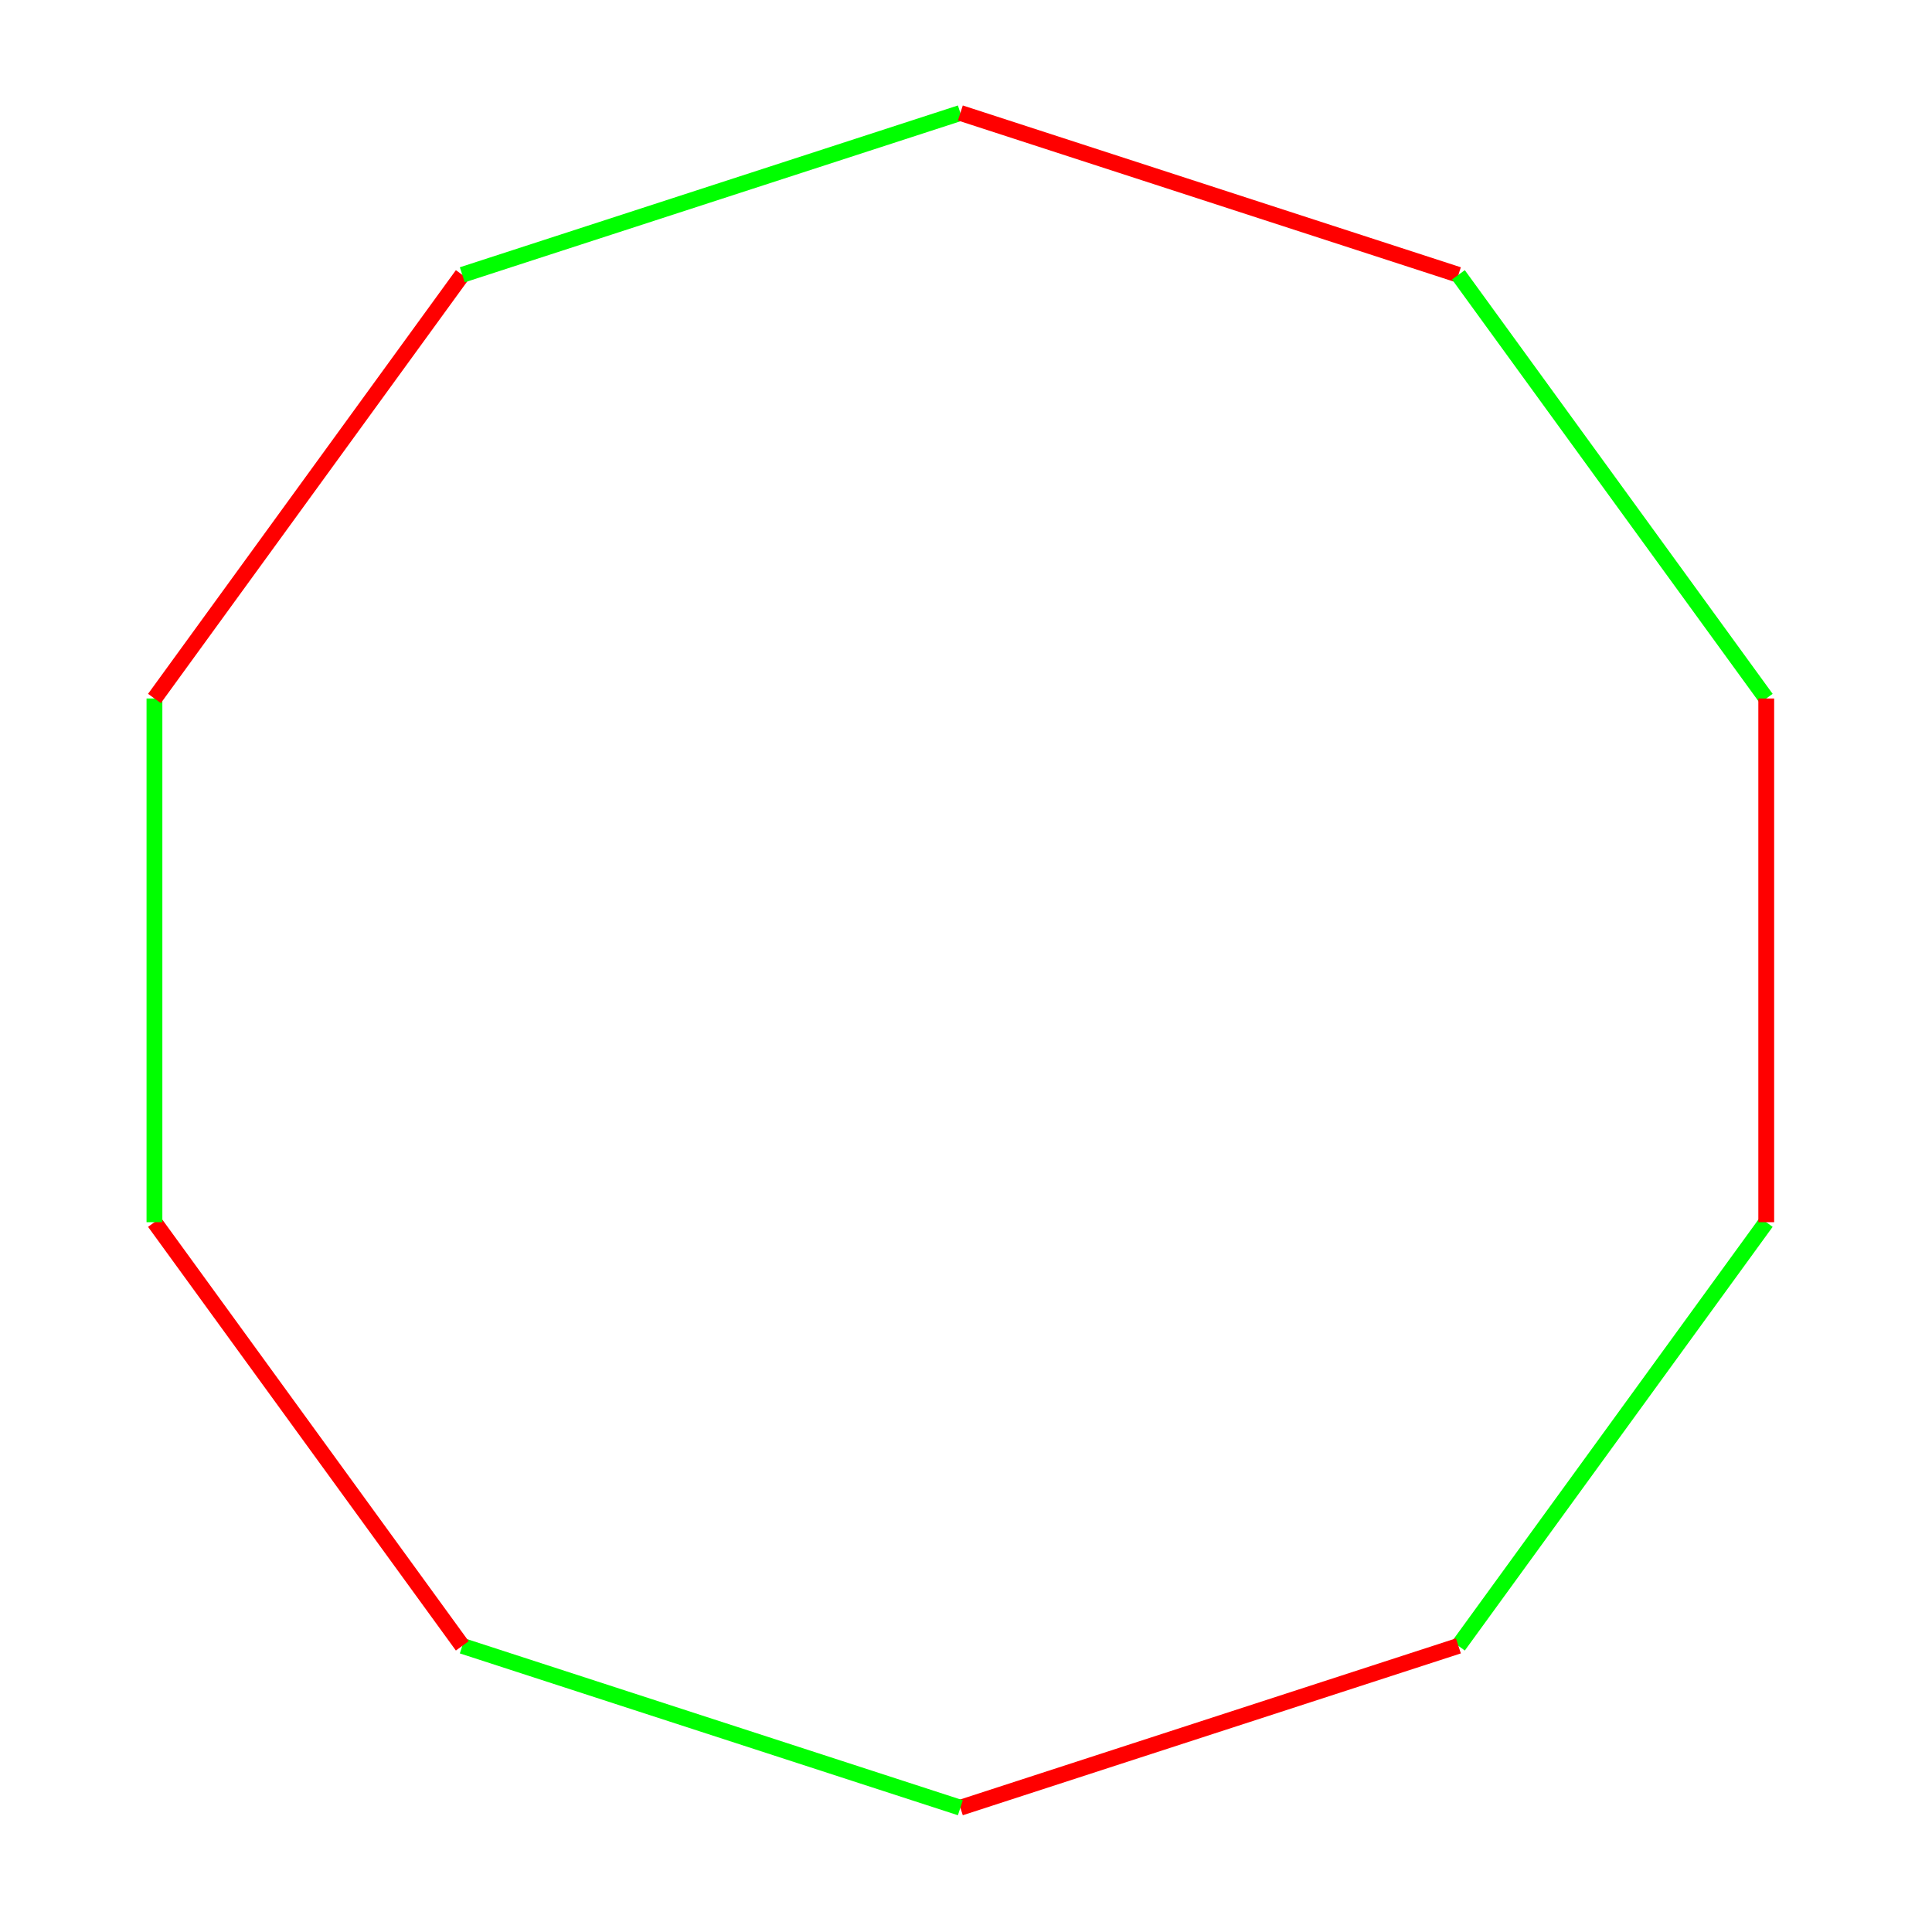 <svg xmlns="http://www.w3.org/2000/svg" viewBox="0 0 171 171" preserveAspectRatio="xMidYMid" > 
<style type="text/css"><![CDATA[ 
* { stroke: rgb(192,0,192); fill: none; stroke-width: 1.4; }
text { stroke: rgb(192,0,192); fill: rgb(192,0,192); text-anchor: middle; font-family: serif; font-size: 10pt; font-weight: lighter; stroke-width: 0.4; } 
]]></style> 

<defs>
  <clipPath id="fog">
    <rect x="0" y="0" width="171" height="171" />
  </clipPath>
</defs>

<g style="clip-path: url(#fog);" >

<line x1="156.329" y1="108.176" x2="129.083" y2="145.676" style="stroke: rgb(0,255,0);"/>
<line x1="129.083" y1="145.676" x2="85" y2="160" style="stroke: rgb(255,0,0);"/>
<line x1="85" y1="160" x2="40.916" y2="145.676" style="stroke: rgb(0,255,0);"/>
<line x1="40.916" y1="145.676" x2="13.670" y2="108.176" style="stroke: rgb(255,0,0);"/>
<line x1="13.670" y1="108.176" x2="13.670" y2="61.823" style="stroke: rgb(0,255,0);"/>
<line x1="13.670" y1="61.823" x2="40.916" y2="24.323" style="stroke: rgb(255,0,0);"/>
<line x1="40.916" y1="24.323" x2="85" y2="10" style="stroke: rgb(0,255,0);"/>
<line x1="85" y1="10" x2="129.083" y2="24.323" style="stroke: rgb(255,0,0);"/>
<line x1="129.083" y1="24.323" x2="156.329" y2="61.823" style="stroke: rgb(0,255,0);"/>
<line x1="156.329" y1="61.823" x2="156.329" y2="108.176" style="stroke: rgb(255,0,0);"/>

</g>
</svg>
